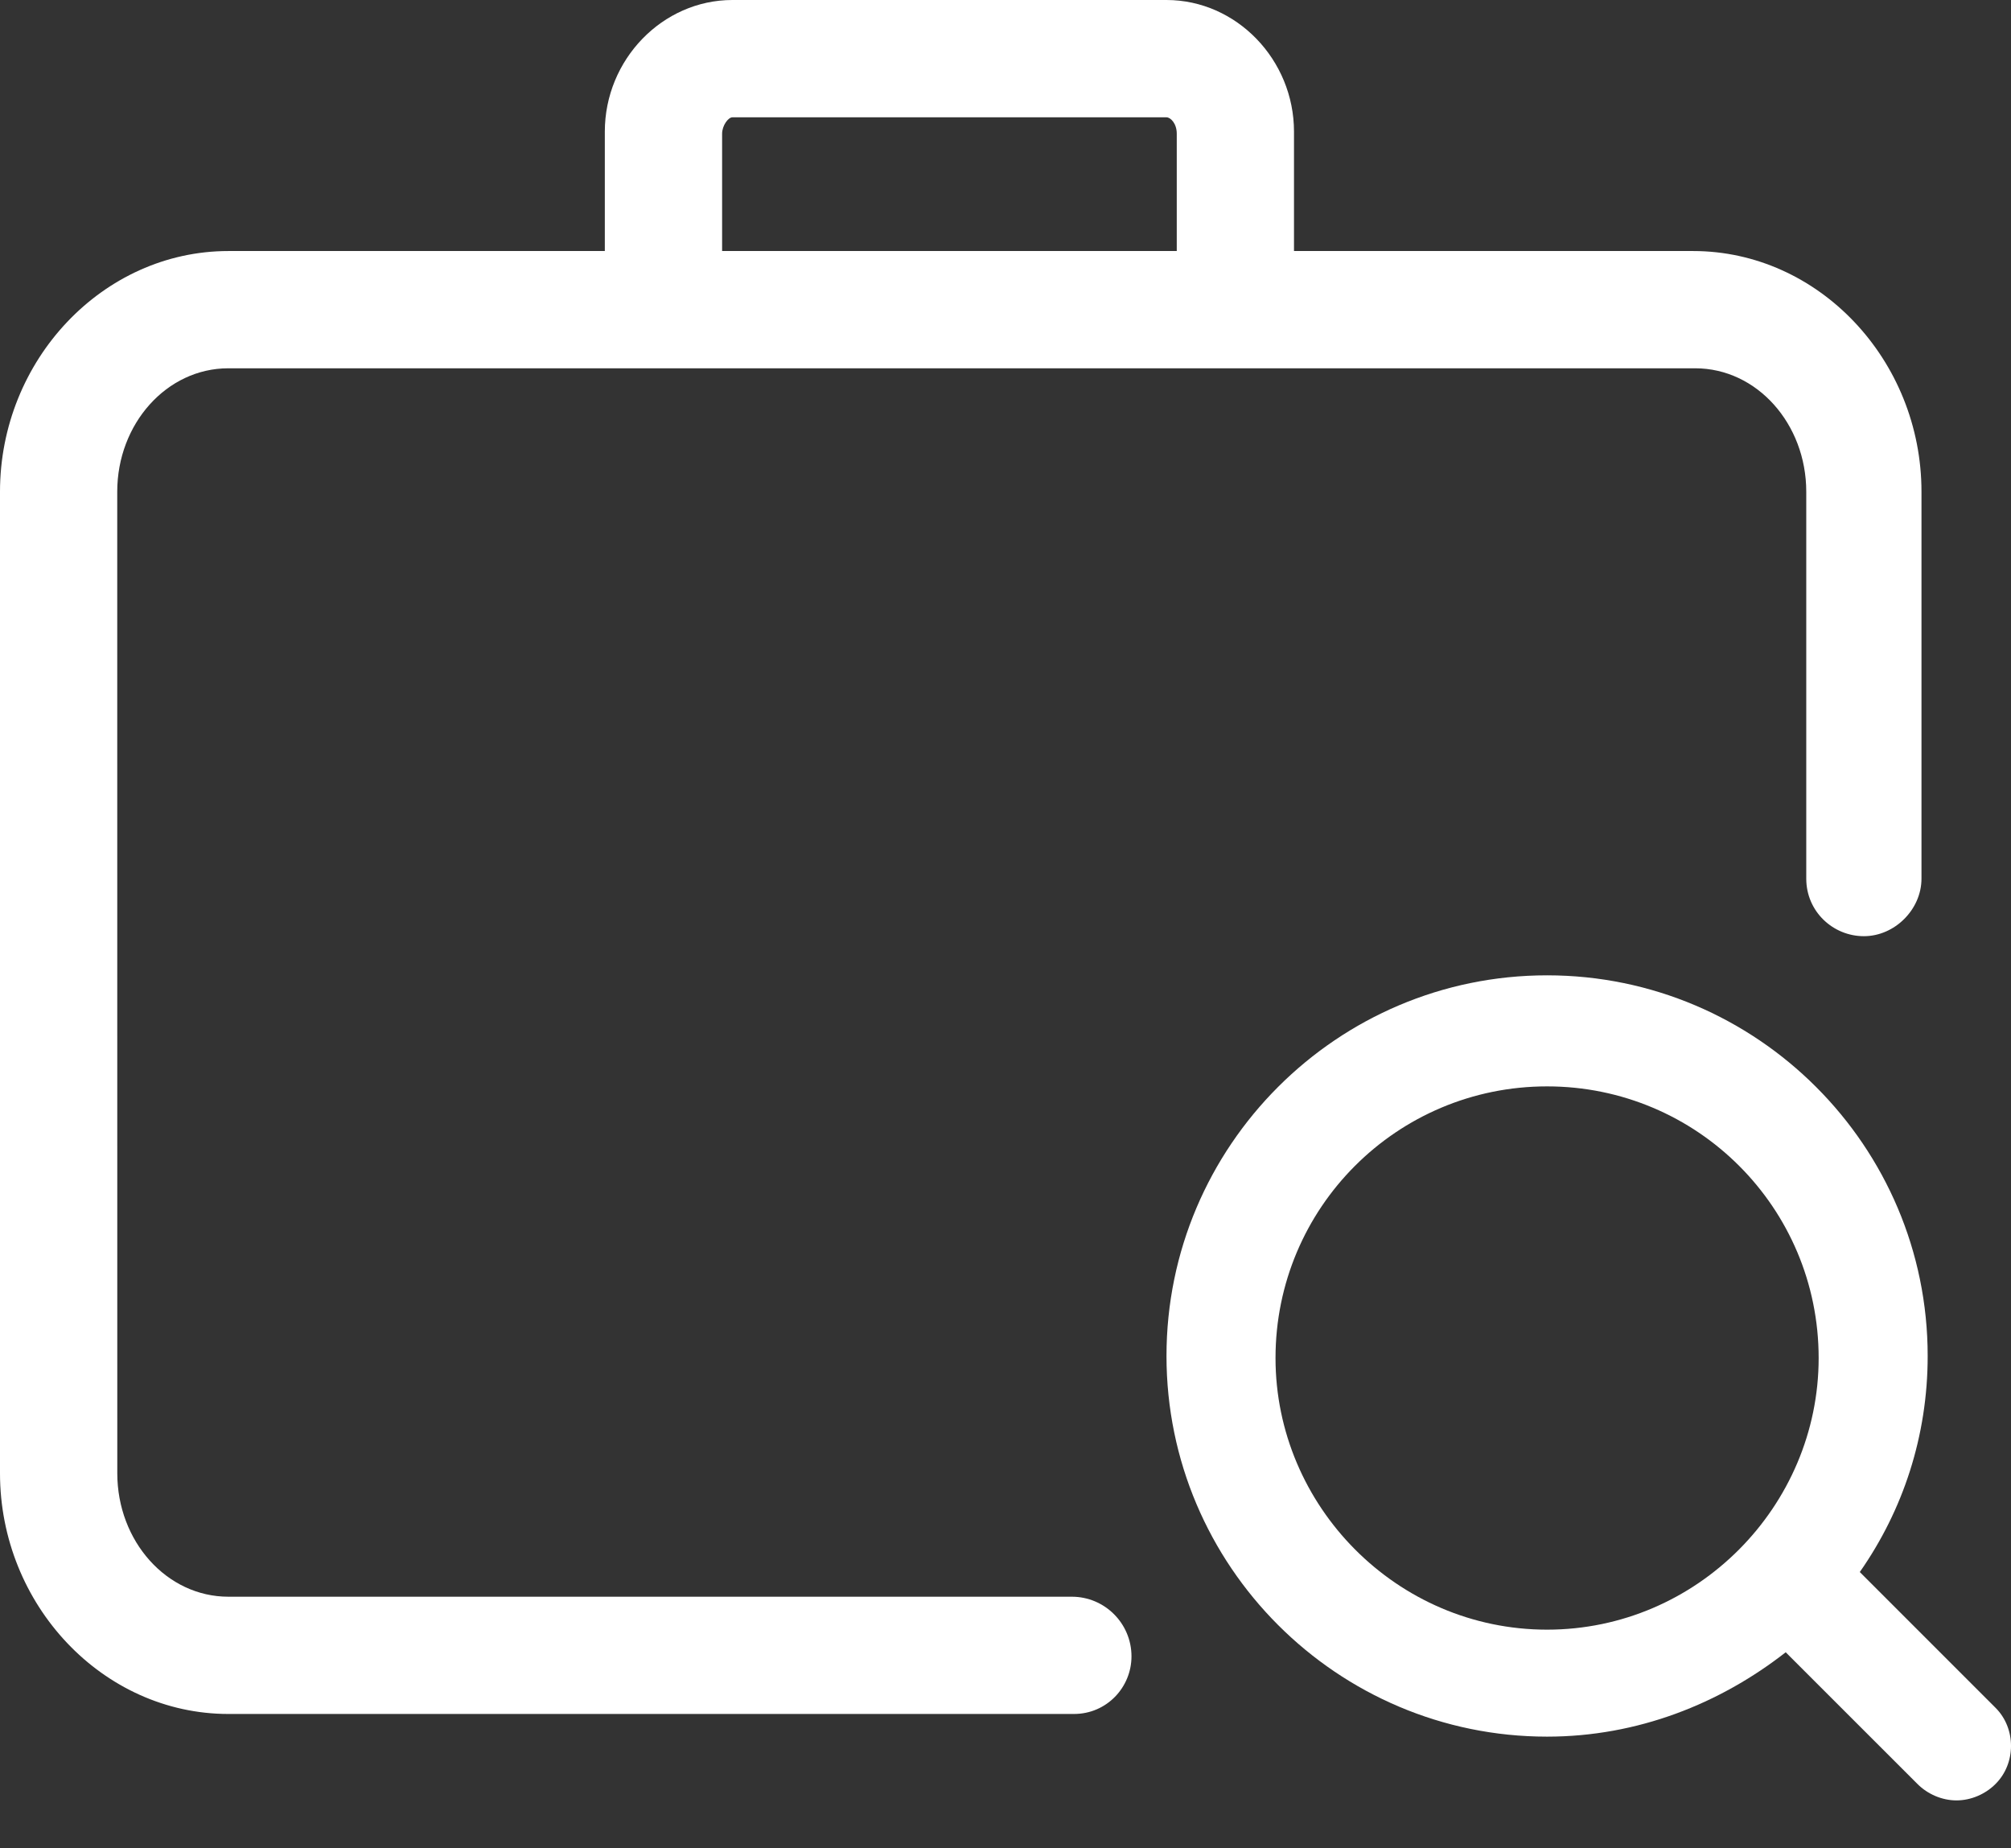 <svg width="37" height="34" viewBox="0 0 37 34" fill="none" xmlns="http://www.w3.org/2000/svg">
<rect x="0" y="0" width="37" height="34" fill="#333333" stroke="none"/>
<path d="M36.716 31.417L34.218 28.919C35.013 27.783 35.467 26.42 35.467 24.944C35.467 21.083 32.325 17.942 28.464 17.942C24.603 17.942 21.462 21.083 21.462 24.944C21.462 28.805 24.603 31.947 28.464 31.947C30.13 31.947 31.644 31.341 32.855 30.395L35.278 32.817C35.467 33.007 35.732 33.12 35.997 33.12C36.262 33.12 36.527 33.007 36.716 32.817C37.095 32.439 37.095 31.795 36.716 31.417L36.716 31.417ZM28.464 29.979C25.701 29.979 23.468 27.707 23.468 24.982C23.468 22.219 25.701 19.985 28.464 19.985C31.227 19.985 33.461 22.219 33.461 24.982C33.461 27.707 31.227 29.979 28.464 29.979Z" fill="white"/>
<path d="M19.721 29.373H4.202C3.066 29.373 2.158 28.351 2.158 27.102L2.157 9.046C2.157 7.797 3.066 6.775 4.201 6.775H31.189C32.325 6.775 33.233 7.797 33.233 9.046V16.163C33.233 16.768 33.725 17.222 34.293 17.222C34.861 17.222 35.353 16.73 35.353 16.163L35.353 9.046C35.353 6.624 33.461 4.618 31.152 4.618H23.808V2.422C23.808 1.098 22.749 0 21.462 0H13.475C12.188 0 11.128 1.098 11.128 2.422V4.618H4.202C1.893 4.618 0 6.624 0 9.046V27.102C0 29.524 1.893 31.53 4.202 31.53H19.759C20.364 31.53 20.818 31.038 20.818 30.47C20.818 29.865 20.326 29.373 19.721 29.373L19.721 29.373ZM13.286 2.46C13.286 2.309 13.399 2.158 13.475 2.158H21.462C21.537 2.158 21.651 2.271 21.651 2.46V4.618H13.286L13.286 2.46Z" fill="white"/>
</svg>
